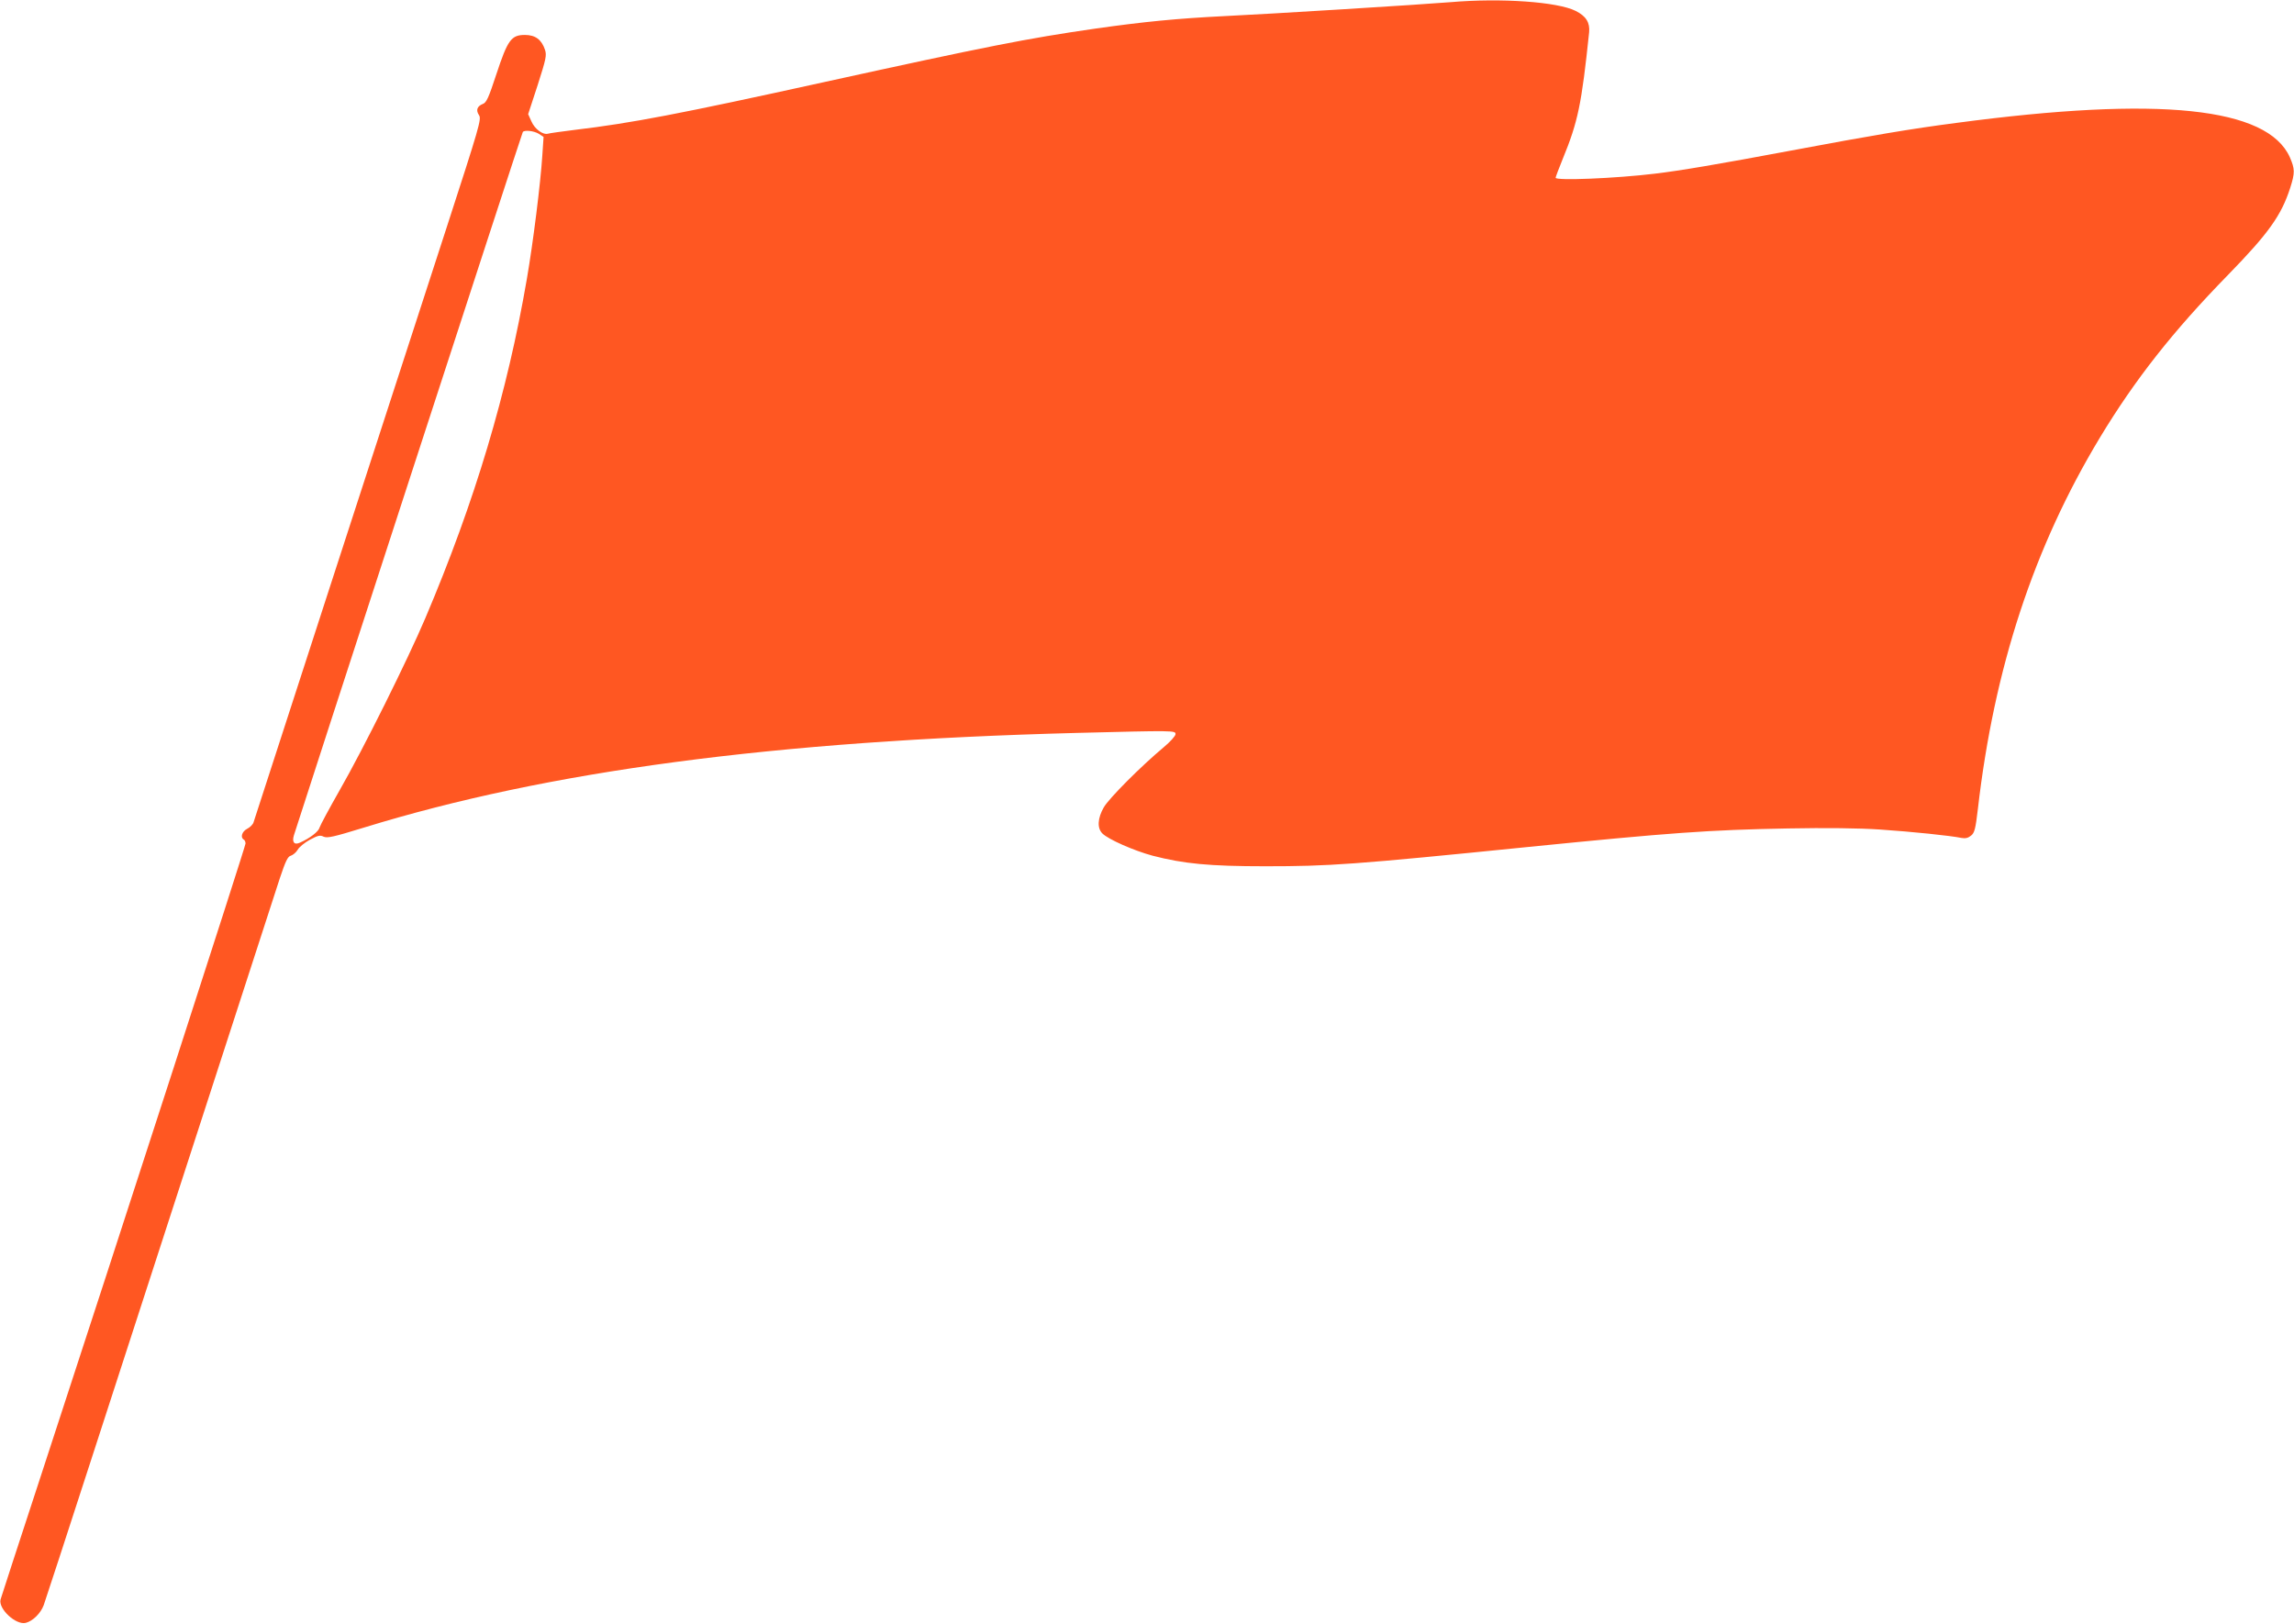 <?xml version="1.0" standalone="no"?>
<!DOCTYPE svg PUBLIC "-//W3C//DTD SVG 20010904//EN"
 "http://www.w3.org/TR/2001/REC-SVG-20010904/DTD/svg10.dtd">
<svg version="1.0" xmlns="http://www.w3.org/2000/svg"
 width="1280pt" height="906pt" viewBox="0 0 1280 906"
 preserveAspectRatio="xMidYMid meet">
<g transform="translate(0,906) scale(0.1,-0.1)"
fill="#ff5722" stroke="none">
<path d="M8095 9048 c-156 -13 -1026 -67 -1265 -78 -260 -13 -447 -31 -721
-70 -381 -55 -603 -99 -1519 -300 -800 -176 -1066 -227 -1385 -265 -71 -9
-138 -18 -147 -21 -28 -8 -74 25 -93 69 l-18 40 53 162 c47 147 51 166 41 197
-19 57 -54 83 -112 83 -76 0 -96 -27 -159 -218 -44 -134 -56 -160 -76 -167
-32 -13 -40 -35 -21 -63 14 -22 3 -60 -183 -633 -305 -938 -1067 -3286 -1075
-3312 -3 -12 -20 -29 -36 -37 -29 -15 -39 -48 -19 -60 6 -3 10 -13 10 -22 0
-16 -694 -2161 -1145 -3538 -119 -363 -219 -670 -222 -681 -13 -52 86 -144
141 -130 39 10 83 53 100 99 8 23 128 388 265 812 413 1274 1009 3112 1052
3243 33 99 45 123 62 127 12 4 29 18 38 33 8 15 39 40 68 56 45 24 57 27 77
17 21 -9 56 -1 222 50 1028 317 2291 485 3977 529 547 14 555 14 554 -7 0 -10
-30 -43 -66 -73 -127 -106 -305 -285 -334 -335 -35 -61 -38 -116 -8 -146 33
-33 176 -96 280 -124 173 -45 317 -59 629 -59 358 0 490 9 1470 108 789 79
1005 95 1445 103 215 4 394 2 515 -6 178 -12 392 -34 455 -47 22 -4 37 0 53
13 19 15 25 36 38 148 91 790 313 1463 681 2073 195 323 408 594 714 907 227
233 298 332 348 487 27 85 26 105 -2 170 -125 280 -729 343 -1862 192 -247
-32 -467 -69 -920 -154 -410 -77 -625 -113 -760 -129 -223 -27 -555 -40 -555
-23 0 4 18 52 40 106 85 207 105 305 147 706 5 54 -17 90 -75 119 -101 51
-417 73 -697 49z m-5088 -735 l26 -17 -7 -104 c-10 -155 -51 -484 -86 -687
-109 -636 -290 -1243 -567 -1895 -98 -231 -345 -728 -478 -960 -58 -102 -108
-195 -112 -208 -5 -22 -53 -59 -109 -84 -32 -15 -46 2 -34 41 20 67 1272 3917
1277 3924 8 13 63 7 90 -10z"/>
</g>
</svg>
